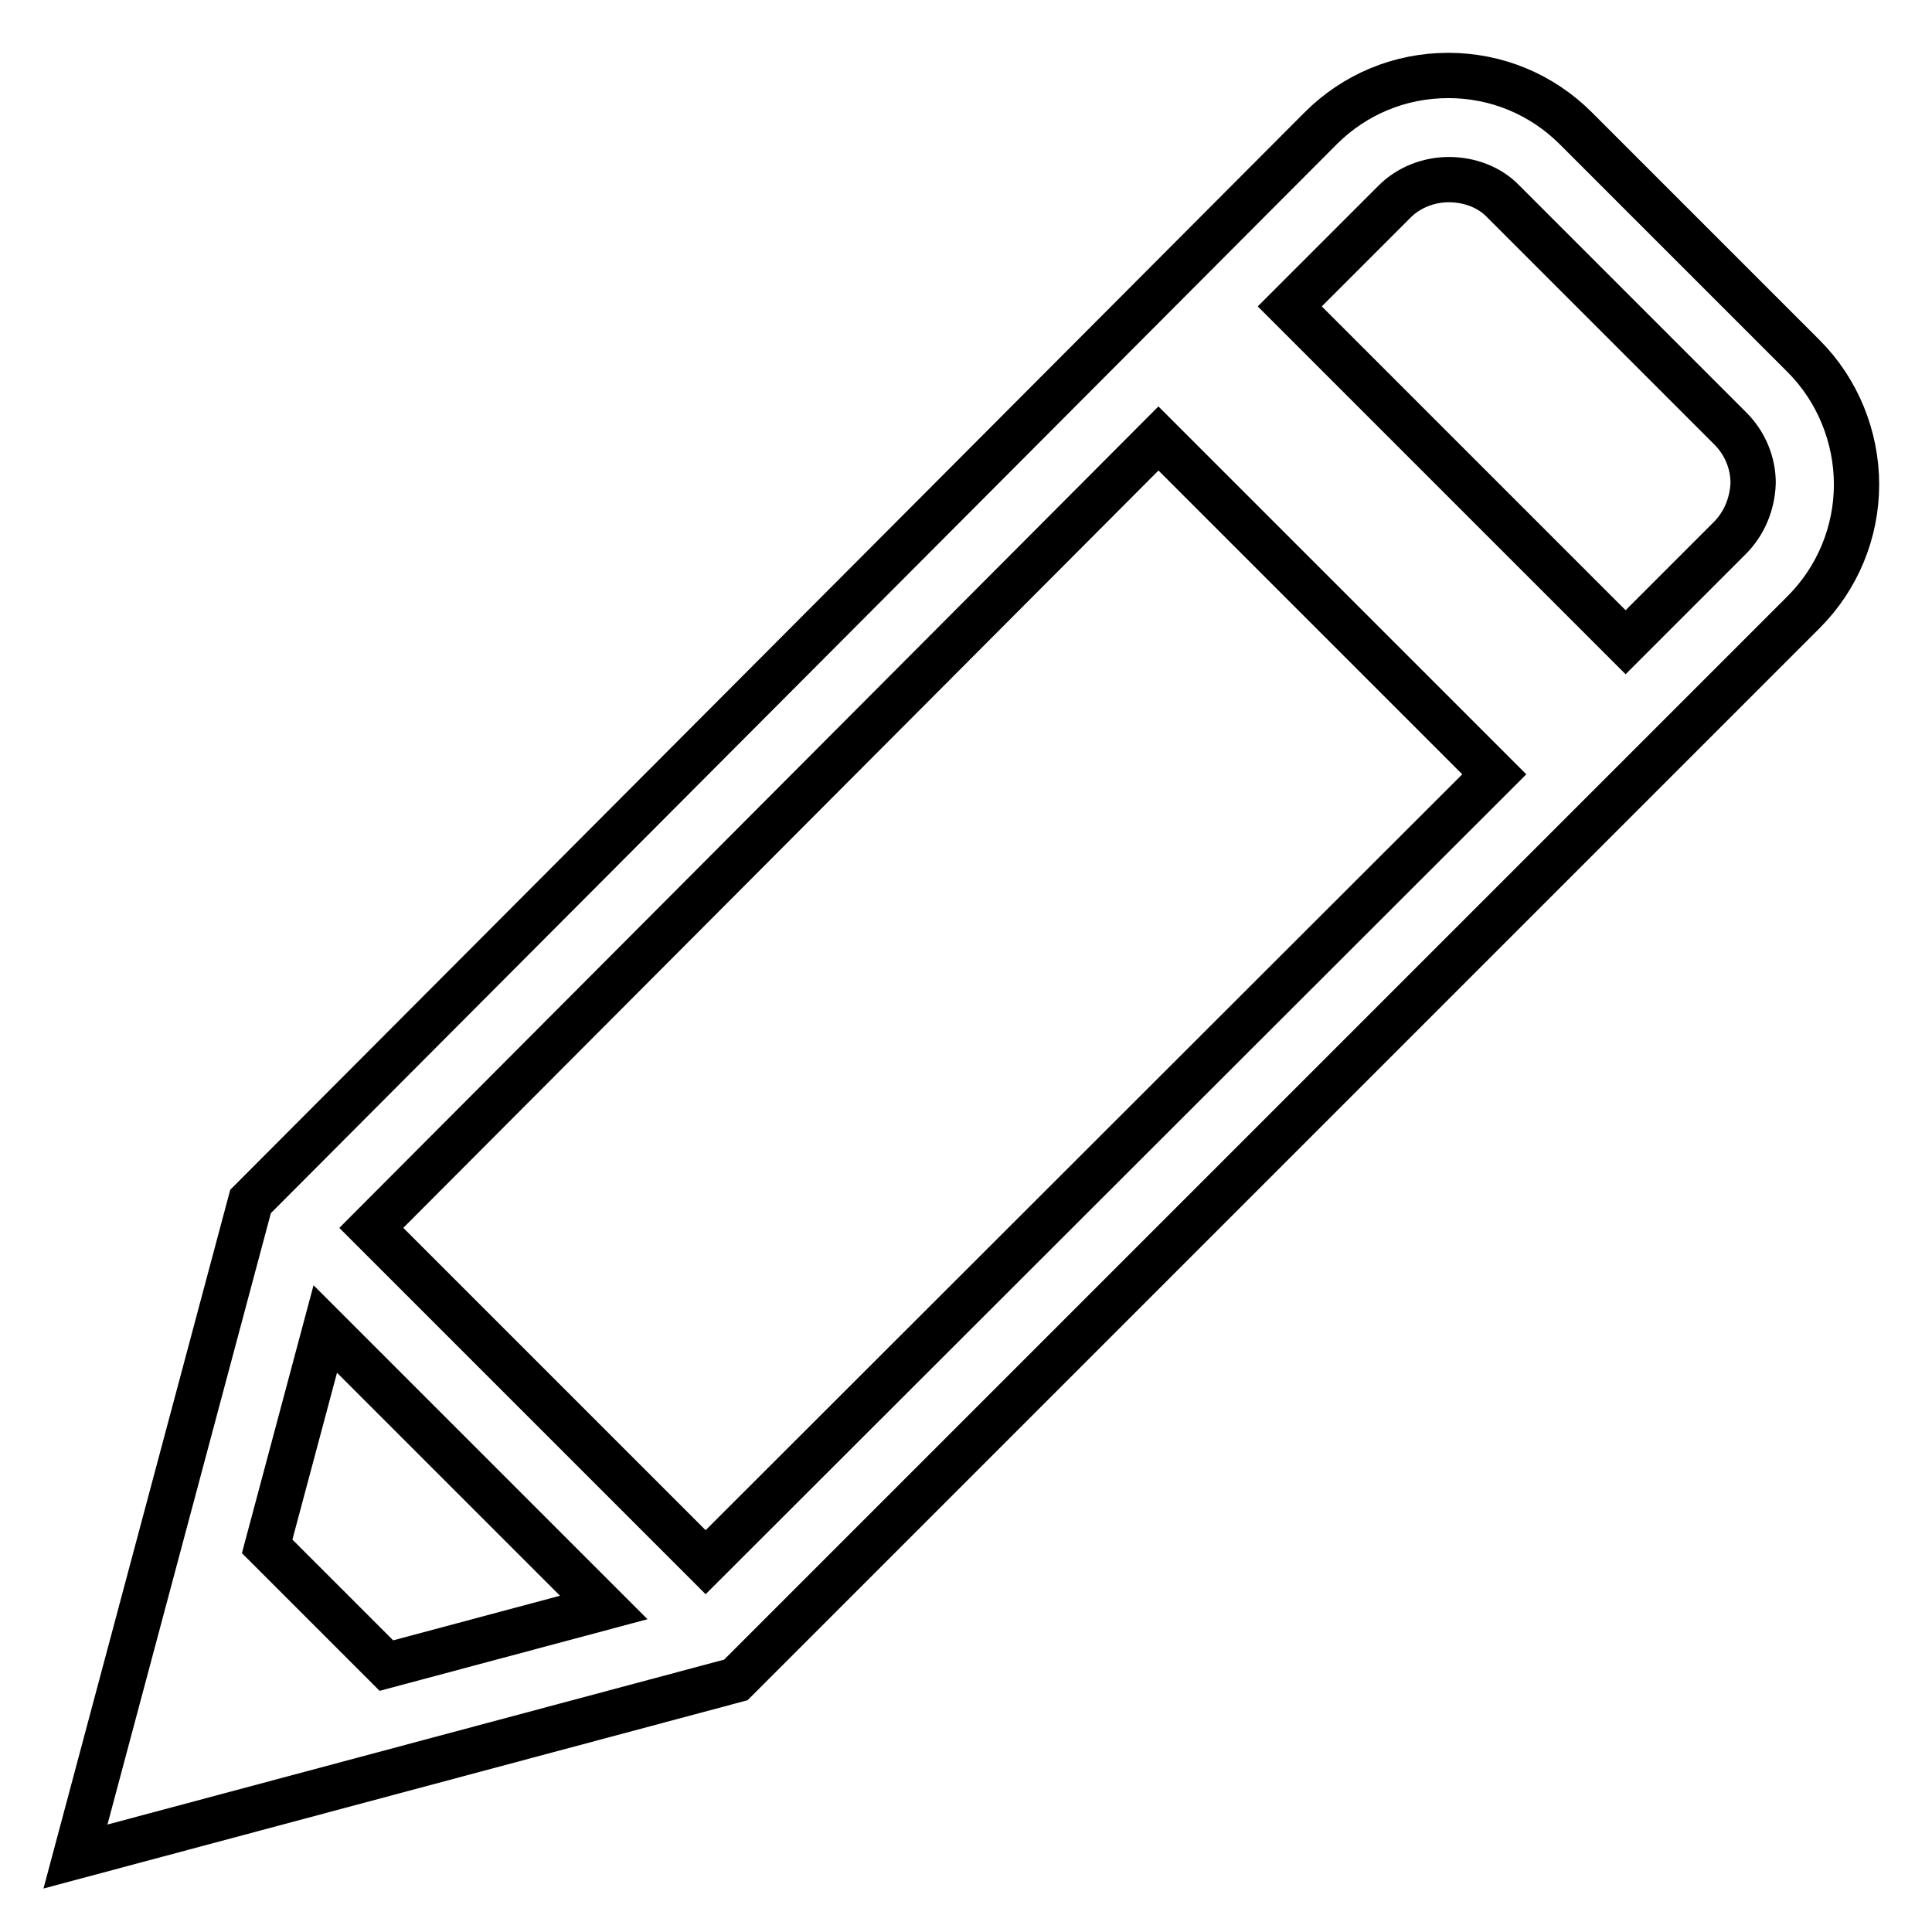<?xml version="1.0" encoding="utf-8"?>
<!-- Svg Vector Icons : http://www.onlinewebfonts.com/icon -->
<!DOCTYPE svg PUBLIC "-//W3C//DTD SVG 1.1//EN" "http://www.w3.org/Graphics/SVG/1.1/DTD/svg11.dtd">
<svg version="1.1" xmlns="http://www.w3.org/2000/svg" xmlns:xlink="http://www.w3.org/1999/xlink" x="0px" y="0px" viewBox="0 0 256 256" enable-background="new 0 0 256 256" xml:space="preserve">
<g> <path stroke-width="6" fill-opacity="0" stroke="#000000"  d="M239,47.2L208.8,17c-4.5-4.5-10.5-7-16.9-7c-6.4,0-12.4,2.5-16.9,7L33.6,158.8l-0.4,0.4L10,246l87.5-23.4 L239,81.1c4.5-4.5,7-10.6,7-16.9S243.5,51.7,239,47.2z M51.2,220.7l-15.8-15.8l7.7-28.8L80,213L51.2,220.7z M93.5,207l-44.3-44.3 L153.5,58.1l44.5,44.5L93.5,207z M229.2,71.3l-13.8,13.8l-44.5-44.5l13.9-13.9c1.8-1.8,4.4-2.9,7.2-2.9c2.7,0,5.4,1,7.2,2.9 l30.1,30.1c1.9,1.9,3,4.5,3,7.2C232.2,66.8,231.1,69.4,229.2,71.3z"/></g>
</svg>